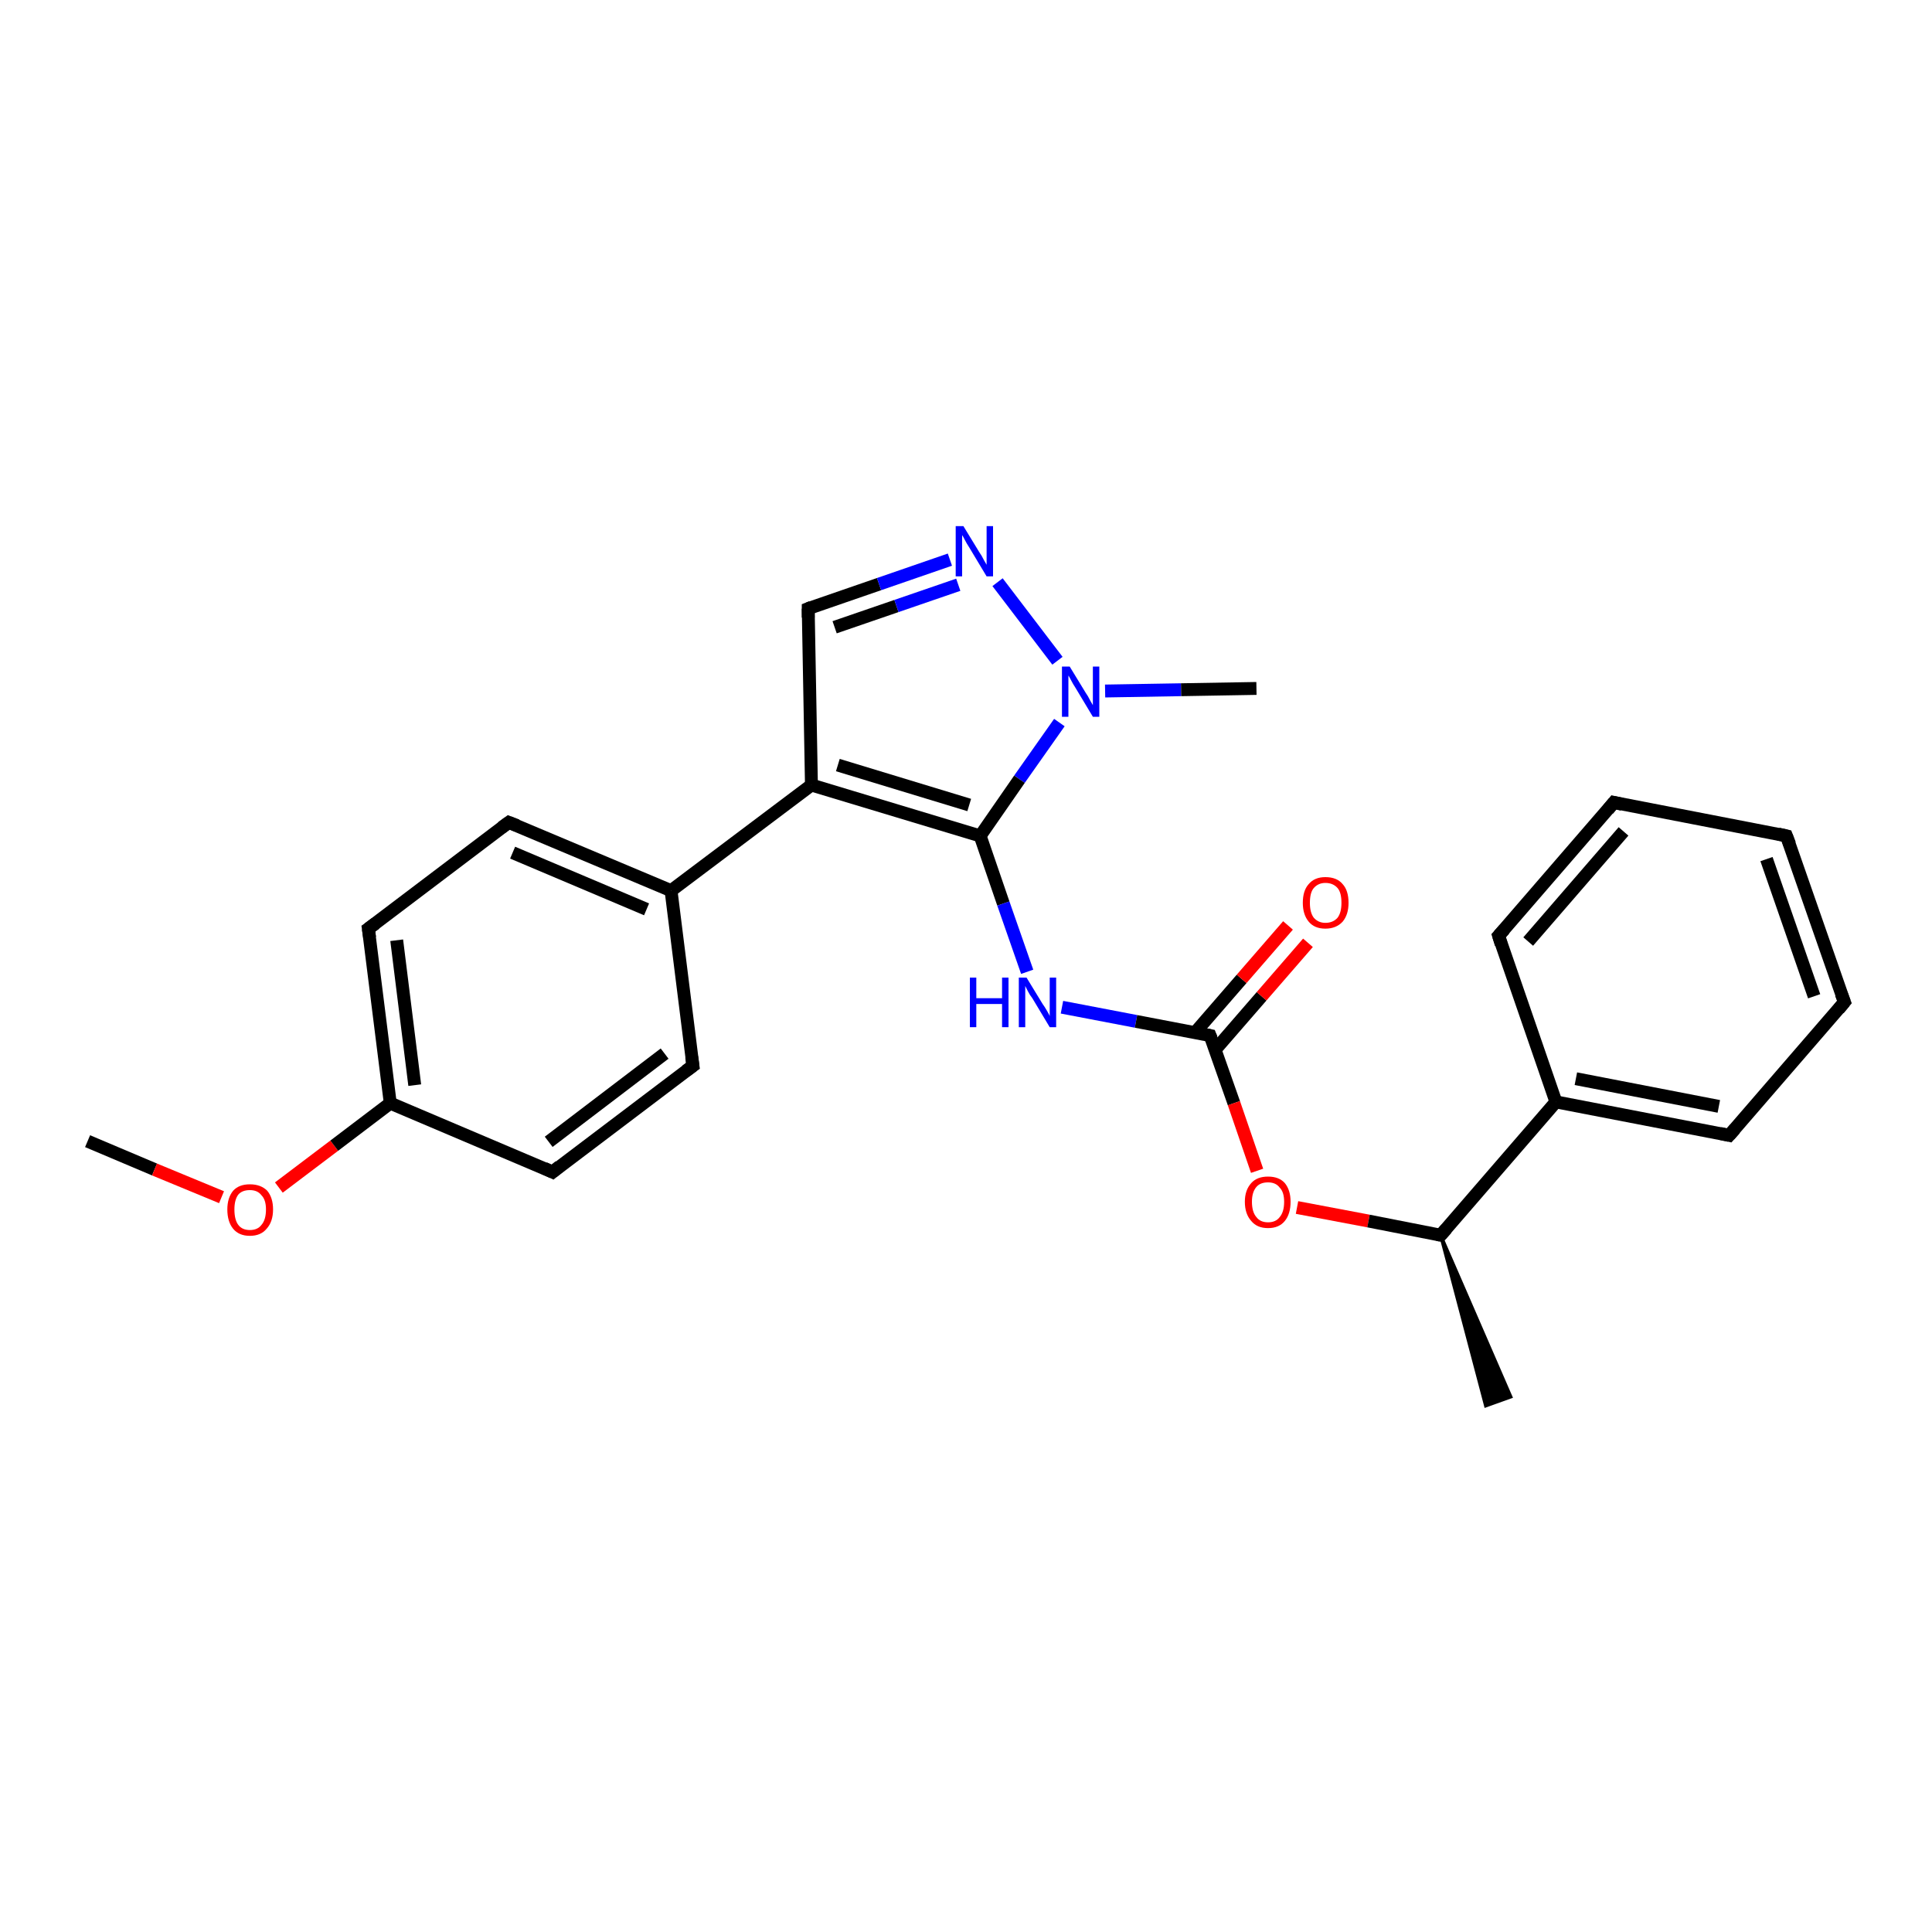 <?xml version='1.0' encoding='iso-8859-1'?>
<svg version='1.1' baseProfile='full'
              xmlns='http://www.w3.org/2000/svg'
                      xmlns:rdkit='http://www.rdkit.org/xml'
                      xmlns:xlink='http://www.w3.org/1999/xlink'
                  xml:space='preserve'
width='300px' height='300px' viewBox='0 0 300 300'>
<!-- END OF HEADER -->
<rect style='opacity:1.0;fill:#FFFFFF;stroke:none' width='300.0' height='300.0' x='0.0' y='0.0'> </rect>
<path class='bond-0 atom-0 atom-1' d='M 13.6,177.2 L 24.0,181.6' style='fill:none;fill-rule:evenodd;stroke:#000000;stroke-width:2.0px;stroke-linecap:butt;stroke-linejoin:miter;stroke-opacity:1' />
<path class='bond-0 atom-0 atom-1' d='M 24.0,181.6 L 34.4,185.9' style='fill:none;fill-rule:evenodd;stroke:#FF0000;stroke-width:2.0px;stroke-linecap:butt;stroke-linejoin:miter;stroke-opacity:1' />
<path class='bond-1 atom-1 atom-2' d='M 43.3,184.4 L 51.9,177.9' style='fill:none;fill-rule:evenodd;stroke:#FF0000;stroke-width:2.0px;stroke-linecap:butt;stroke-linejoin:miter;stroke-opacity:1' />
<path class='bond-1 atom-1 atom-2' d='M 51.9,177.9 L 60.6,171.3' style='fill:none;fill-rule:evenodd;stroke:#000000;stroke-width:2.0px;stroke-linecap:butt;stroke-linejoin:miter;stroke-opacity:1' />
<path class='bond-2 atom-2 atom-3' d='M 60.6,171.3 L 57.2,144.2' style='fill:none;fill-rule:evenodd;stroke:#000000;stroke-width:2.0px;stroke-linecap:butt;stroke-linejoin:miter;stroke-opacity:1' />
<path class='bond-2 atom-2 atom-3' d='M 64.4,168.5 L 61.6,146.0' style='fill:none;fill-rule:evenodd;stroke:#000000;stroke-width:2.0px;stroke-linecap:butt;stroke-linejoin:miter;stroke-opacity:1' />
<path class='bond-3 atom-3 atom-4' d='M 57.2,144.2 L 79.0,127.7' style='fill:none;fill-rule:evenodd;stroke:#000000;stroke-width:2.0px;stroke-linecap:butt;stroke-linejoin:miter;stroke-opacity:1' />
<path class='bond-4 atom-4 atom-5' d='M 79.0,127.7 L 104.2,138.3' style='fill:none;fill-rule:evenodd;stroke:#000000;stroke-width:2.0px;stroke-linecap:butt;stroke-linejoin:miter;stroke-opacity:1' />
<path class='bond-4 atom-4 atom-5' d='M 79.6,132.4 L 100.4,141.2' style='fill:none;fill-rule:evenodd;stroke:#000000;stroke-width:2.0px;stroke-linecap:butt;stroke-linejoin:miter;stroke-opacity:1' />
<path class='bond-5 atom-5 atom-6' d='M 104.2,138.3 L 107.6,165.5' style='fill:none;fill-rule:evenodd;stroke:#000000;stroke-width:2.0px;stroke-linecap:butt;stroke-linejoin:miter;stroke-opacity:1' />
<path class='bond-6 atom-6 atom-7' d='M 107.6,165.5 L 85.8,182.0' style='fill:none;fill-rule:evenodd;stroke:#000000;stroke-width:2.0px;stroke-linecap:butt;stroke-linejoin:miter;stroke-opacity:1' />
<path class='bond-6 atom-6 atom-7' d='M 103.2,163.6 L 85.2,177.3' style='fill:none;fill-rule:evenodd;stroke:#000000;stroke-width:2.0px;stroke-linecap:butt;stroke-linejoin:miter;stroke-opacity:1' />
<path class='bond-7 atom-5 atom-8' d='M 104.2,138.3 L 126.0,121.9' style='fill:none;fill-rule:evenodd;stroke:#000000;stroke-width:2.0px;stroke-linecap:butt;stroke-linejoin:miter;stroke-opacity:1' />
<path class='bond-8 atom-8 atom-9' d='M 126.0,121.9 L 125.5,94.5' style='fill:none;fill-rule:evenodd;stroke:#000000;stroke-width:2.0px;stroke-linecap:butt;stroke-linejoin:miter;stroke-opacity:1' />
<path class='bond-9 atom-9 atom-10' d='M 125.5,94.5 L 136.5,90.7' style='fill:none;fill-rule:evenodd;stroke:#000000;stroke-width:2.0px;stroke-linecap:butt;stroke-linejoin:miter;stroke-opacity:1' />
<path class='bond-9 atom-9 atom-10' d='M 136.5,90.7 L 147.5,86.9' style='fill:none;fill-rule:evenodd;stroke:#0000FF;stroke-width:2.0px;stroke-linecap:butt;stroke-linejoin:miter;stroke-opacity:1' />
<path class='bond-9 atom-9 atom-10' d='M 129.6,97.4 L 139.2,94.1' style='fill:none;fill-rule:evenodd;stroke:#000000;stroke-width:2.0px;stroke-linecap:butt;stroke-linejoin:miter;stroke-opacity:1' />
<path class='bond-9 atom-9 atom-10' d='M 139.2,94.1 L 148.8,90.8' style='fill:none;fill-rule:evenodd;stroke:#0000FF;stroke-width:2.0px;stroke-linecap:butt;stroke-linejoin:miter;stroke-opacity:1' />
<path class='bond-10 atom-10 atom-11' d='M 154.9,90.4 L 164.2,102.6' style='fill:none;fill-rule:evenodd;stroke:#0000FF;stroke-width:2.0px;stroke-linecap:butt;stroke-linejoin:miter;stroke-opacity:1' />
<path class='bond-11 atom-11 atom-12' d='M 171.6,107.3 L 183.4,107.1' style='fill:none;fill-rule:evenodd;stroke:#0000FF;stroke-width:2.0px;stroke-linecap:butt;stroke-linejoin:miter;stroke-opacity:1' />
<path class='bond-11 atom-11 atom-12' d='M 183.4,107.1 L 195.1,106.9' style='fill:none;fill-rule:evenodd;stroke:#000000;stroke-width:2.0px;stroke-linecap:butt;stroke-linejoin:miter;stroke-opacity:1' />
<path class='bond-12 atom-11 atom-13' d='M 164.5,112.2 L 158.3,121.0' style='fill:none;fill-rule:evenodd;stroke:#0000FF;stroke-width:2.0px;stroke-linecap:butt;stroke-linejoin:miter;stroke-opacity:1' />
<path class='bond-12 atom-11 atom-13' d='M 158.3,121.0 L 152.2,129.8' style='fill:none;fill-rule:evenodd;stroke:#000000;stroke-width:2.0px;stroke-linecap:butt;stroke-linejoin:miter;stroke-opacity:1' />
<path class='bond-13 atom-13 atom-14' d='M 152.2,129.8 L 155.8,140.3' style='fill:none;fill-rule:evenodd;stroke:#000000;stroke-width:2.0px;stroke-linecap:butt;stroke-linejoin:miter;stroke-opacity:1' />
<path class='bond-13 atom-13 atom-14' d='M 155.8,140.3 L 159.5,150.9' style='fill:none;fill-rule:evenodd;stroke:#0000FF;stroke-width:2.0px;stroke-linecap:butt;stroke-linejoin:miter;stroke-opacity:1' />
<path class='bond-14 atom-14 atom-15' d='M 164.9,156.4 L 176.4,158.6' style='fill:none;fill-rule:evenodd;stroke:#0000FF;stroke-width:2.0px;stroke-linecap:butt;stroke-linejoin:miter;stroke-opacity:1' />
<path class='bond-14 atom-14 atom-15' d='M 176.4,158.6 L 187.9,160.8' style='fill:none;fill-rule:evenodd;stroke:#000000;stroke-width:2.0px;stroke-linecap:butt;stroke-linejoin:miter;stroke-opacity:1' />
<path class='bond-15 atom-15 atom-16' d='M 188.7,163.0 L 195.9,154.7' style='fill:none;fill-rule:evenodd;stroke:#000000;stroke-width:2.0px;stroke-linecap:butt;stroke-linejoin:miter;stroke-opacity:1' />
<path class='bond-15 atom-15 atom-16' d='M 195.9,154.7 L 203.1,146.4' style='fill:none;fill-rule:evenodd;stroke:#FF0000;stroke-width:2.0px;stroke-linecap:butt;stroke-linejoin:miter;stroke-opacity:1' />
<path class='bond-15 atom-15 atom-16' d='M 185.6,160.3 L 192.8,152.0' style='fill:none;fill-rule:evenodd;stroke:#000000;stroke-width:2.0px;stroke-linecap:butt;stroke-linejoin:miter;stroke-opacity:1' />
<path class='bond-15 atom-15 atom-16' d='M 192.8,152.0 L 200.0,143.7' style='fill:none;fill-rule:evenodd;stroke:#FF0000;stroke-width:2.0px;stroke-linecap:butt;stroke-linejoin:miter;stroke-opacity:1' />
<path class='bond-16 atom-15 atom-17' d='M 187.9,160.8 L 191.6,171.3' style='fill:none;fill-rule:evenodd;stroke:#000000;stroke-width:2.0px;stroke-linecap:butt;stroke-linejoin:miter;stroke-opacity:1' />
<path class='bond-16 atom-15 atom-17' d='M 191.6,171.3 L 195.2,181.8' style='fill:none;fill-rule:evenodd;stroke:#FF0000;stroke-width:2.0px;stroke-linecap:butt;stroke-linejoin:miter;stroke-opacity:1' />
<path class='bond-17 atom-17 atom-18' d='M 201.4,187.5 L 212.5,189.6' style='fill:none;fill-rule:evenodd;stroke:#FF0000;stroke-width:2.0px;stroke-linecap:butt;stroke-linejoin:miter;stroke-opacity:1' />
<path class='bond-17 atom-17 atom-18' d='M 212.5,189.6 L 223.7,191.8' style='fill:none;fill-rule:evenodd;stroke:#000000;stroke-width:2.0px;stroke-linecap:butt;stroke-linejoin:miter;stroke-opacity:1' />
<path class='bond-18 atom-18 atom-19' d='M 223.7,191.8 L 234.6,216.9 L 230.7,218.3 Z' style='fill:#000000;fill-rule:evenodd;fill-opacity:1;stroke:#000000;stroke-width:0.5px;stroke-linecap:butt;stroke-linejoin:miter;stroke-opacity:1;' />
<path class='bond-19 atom-18 atom-20' d='M 223.7,191.8 L 241.6,171.1' style='fill:none;fill-rule:evenodd;stroke:#000000;stroke-width:2.0px;stroke-linecap:butt;stroke-linejoin:miter;stroke-opacity:1' />
<path class='bond-20 atom-20 atom-21' d='M 241.6,171.1 L 268.5,176.3' style='fill:none;fill-rule:evenodd;stroke:#000000;stroke-width:2.0px;stroke-linecap:butt;stroke-linejoin:miter;stroke-opacity:1' />
<path class='bond-20 atom-20 atom-21' d='M 244.7,167.5 L 266.9,171.8' style='fill:none;fill-rule:evenodd;stroke:#000000;stroke-width:2.0px;stroke-linecap:butt;stroke-linejoin:miter;stroke-opacity:1' />
<path class='bond-21 atom-21 atom-22' d='M 268.5,176.3 L 286.4,155.6' style='fill:none;fill-rule:evenodd;stroke:#000000;stroke-width:2.0px;stroke-linecap:butt;stroke-linejoin:miter;stroke-opacity:1' />
<path class='bond-22 atom-22 atom-23' d='M 286.4,155.6 L 277.4,129.8' style='fill:none;fill-rule:evenodd;stroke:#000000;stroke-width:2.0px;stroke-linecap:butt;stroke-linejoin:miter;stroke-opacity:1' />
<path class='bond-22 atom-22 atom-23' d='M 281.7,154.7 L 274.3,133.4' style='fill:none;fill-rule:evenodd;stroke:#000000;stroke-width:2.0px;stroke-linecap:butt;stroke-linejoin:miter;stroke-opacity:1' />
<path class='bond-23 atom-23 atom-24' d='M 277.4,129.8 L 250.6,124.6' style='fill:none;fill-rule:evenodd;stroke:#000000;stroke-width:2.0px;stroke-linecap:butt;stroke-linejoin:miter;stroke-opacity:1' />
<path class='bond-24 atom-24 atom-25' d='M 250.6,124.6 L 232.7,145.3' style='fill:none;fill-rule:evenodd;stroke:#000000;stroke-width:2.0px;stroke-linecap:butt;stroke-linejoin:miter;stroke-opacity:1' />
<path class='bond-24 atom-24 atom-25' d='M 252.1,129.1 L 237.3,146.2' style='fill:none;fill-rule:evenodd;stroke:#000000;stroke-width:2.0px;stroke-linecap:butt;stroke-linejoin:miter;stroke-opacity:1' />
<path class='bond-25 atom-7 atom-2' d='M 85.8,182.0 L 60.6,171.3' style='fill:none;fill-rule:evenodd;stroke:#000000;stroke-width:2.0px;stroke-linecap:butt;stroke-linejoin:miter;stroke-opacity:1' />
<path class='bond-26 atom-13 atom-8' d='M 152.2,129.8 L 126.0,121.9' style='fill:none;fill-rule:evenodd;stroke:#000000;stroke-width:2.0px;stroke-linecap:butt;stroke-linejoin:miter;stroke-opacity:1' />
<path class='bond-26 atom-13 atom-8' d='M 150.5,125.0 L 130.1,118.8' style='fill:none;fill-rule:evenodd;stroke:#000000;stroke-width:2.0px;stroke-linecap:butt;stroke-linejoin:miter;stroke-opacity:1' />
<path class='bond-27 atom-25 atom-20' d='M 232.7,145.3 L 241.6,171.1' style='fill:none;fill-rule:evenodd;stroke:#000000;stroke-width:2.0px;stroke-linecap:butt;stroke-linejoin:miter;stroke-opacity:1' />
<path d='M 57.4,145.6 L 57.2,144.2 L 58.3,143.4' style='fill:none;stroke:#000000;stroke-width:2.0px;stroke-linecap:butt;stroke-linejoin:miter;stroke-opacity:1;' />
<path d='M 77.9,128.5 L 79.0,127.7 L 80.3,128.2' style='fill:none;stroke:#000000;stroke-width:2.0px;stroke-linecap:butt;stroke-linejoin:miter;stroke-opacity:1;' />
<path d='M 107.4,164.1 L 107.6,165.5 L 106.5,166.3' style='fill:none;stroke:#000000;stroke-width:2.0px;stroke-linecap:butt;stroke-linejoin:miter;stroke-opacity:1;' />
<path d='M 86.9,181.1 L 85.8,182.0 L 84.5,181.4' style='fill:none;stroke:#000000;stroke-width:2.0px;stroke-linecap:butt;stroke-linejoin:miter;stroke-opacity:1;' />
<path d='M 125.5,95.9 L 125.5,94.5 L 126.0,94.3' style='fill:none;stroke:#000000;stroke-width:2.0px;stroke-linecap:butt;stroke-linejoin:miter;stroke-opacity:1;' />
<path d='M 187.4,160.7 L 187.9,160.8 L 188.1,161.3' style='fill:none;stroke:#000000;stroke-width:2.0px;stroke-linecap:butt;stroke-linejoin:miter;stroke-opacity:1;' />
<path d='M 223.2,191.7 L 223.7,191.8 L 224.6,190.8' style='fill:none;stroke:#000000;stroke-width:2.0px;stroke-linecap:butt;stroke-linejoin:miter;stroke-opacity:1;' />
<path d='M 267.1,176.0 L 268.5,176.3 L 269.4,175.3' style='fill:none;stroke:#000000;stroke-width:2.0px;stroke-linecap:butt;stroke-linejoin:miter;stroke-opacity:1;' />
<path d='M 285.5,156.7 L 286.4,155.6 L 285.9,154.3' style='fill:none;stroke:#000000;stroke-width:2.0px;stroke-linecap:butt;stroke-linejoin:miter;stroke-opacity:1;' />
<path d='M 277.9,131.1 L 277.4,129.8 L 276.1,129.5' style='fill:none;stroke:#000000;stroke-width:2.0px;stroke-linecap:butt;stroke-linejoin:miter;stroke-opacity:1;' />
<path d='M 251.9,124.9 L 250.6,124.6 L 249.7,125.7' style='fill:none;stroke:#000000;stroke-width:2.0px;stroke-linecap:butt;stroke-linejoin:miter;stroke-opacity:1;' />
<path d='M 233.6,144.3 L 232.7,145.3 L 233.1,146.6' style='fill:none;stroke:#000000;stroke-width:2.0px;stroke-linecap:butt;stroke-linejoin:miter;stroke-opacity:1;' />
<path class='atom-1' d='M 35.3 187.8
Q 35.3 186.0, 36.2 184.9
Q 37.1 183.9, 38.8 183.9
Q 40.5 183.9, 41.5 184.9
Q 42.4 186.0, 42.4 187.8
Q 42.4 189.7, 41.4 190.8
Q 40.5 191.9, 38.8 191.9
Q 37.1 191.9, 36.2 190.8
Q 35.3 189.7, 35.3 187.8
M 38.8 191.0
Q 40.0 191.0, 40.6 190.2
Q 41.3 189.4, 41.3 187.8
Q 41.3 186.3, 40.6 185.6
Q 40.0 184.8, 38.8 184.8
Q 37.6 184.8, 37.0 185.5
Q 36.4 186.3, 36.4 187.8
Q 36.4 189.4, 37.0 190.2
Q 37.6 191.0, 38.8 191.0
' fill='#FF0000'/>
<path class='atom-10' d='M 149.6 81.7
L 152.1 85.8
Q 152.4 86.2, 152.8 87.0
Q 153.2 87.7, 153.2 87.7
L 153.2 81.7
L 154.2 81.7
L 154.2 89.5
L 153.2 89.5
L 150.5 85.0
Q 150.1 84.4, 149.8 83.8
Q 149.5 83.2, 149.4 83.1
L 149.4 89.5
L 148.4 89.5
L 148.4 81.7
L 149.6 81.7
' fill='#0000FF'/>
<path class='atom-11' d='M 166.1 103.5
L 168.6 107.6
Q 168.9 108.0, 169.3 108.8
Q 169.7 109.5, 169.7 109.5
L 169.7 103.5
L 170.7 103.5
L 170.7 111.3
L 169.7 111.3
L 167.0 106.8
Q 166.6 106.2, 166.3 105.6
Q 166.0 105.0, 165.9 104.9
L 165.9 111.3
L 164.9 111.3
L 164.9 103.5
L 166.1 103.5
' fill='#0000FF'/>
<path class='atom-14' d='M 150.6 151.8
L 151.6 151.8
L 151.6 155.0
L 155.6 155.0
L 155.6 151.8
L 156.6 151.8
L 156.6 159.5
L 155.6 159.5
L 155.6 155.9
L 151.6 155.9
L 151.6 159.5
L 150.6 159.5
L 150.6 151.8
' fill='#0000FF'/>
<path class='atom-14' d='M 159.4 151.8
L 161.9 155.9
Q 162.2 156.3, 162.6 157.0
Q 163.0 157.7, 163.0 157.8
L 163.0 151.8
L 164.0 151.8
L 164.0 159.5
L 163.0 159.5
L 160.3 155.0
Q 159.9 154.5, 159.6 153.9
Q 159.3 153.3, 159.2 153.1
L 159.2 159.5
L 158.2 159.5
L 158.2 151.8
L 159.4 151.8
' fill='#0000FF'/>
<path class='atom-16' d='M 202.3 140.2
Q 202.3 138.3, 203.2 137.3
Q 204.1 136.2, 205.8 136.2
Q 207.6 136.2, 208.5 137.3
Q 209.4 138.3, 209.4 140.2
Q 209.4 142.0, 208.5 143.1
Q 207.5 144.2, 205.8 144.2
Q 204.1 144.2, 203.2 143.1
Q 202.3 142.0, 202.3 140.2
M 205.8 143.3
Q 207.0 143.3, 207.7 142.5
Q 208.3 141.7, 208.3 140.2
Q 208.3 138.6, 207.7 137.9
Q 207.0 137.1, 205.8 137.1
Q 204.7 137.1, 204.0 137.9
Q 203.4 138.6, 203.4 140.2
Q 203.4 141.7, 204.0 142.5
Q 204.7 143.3, 205.8 143.3
' fill='#FF0000'/>
<path class='atom-17' d='M 193.3 186.6
Q 193.3 184.8, 194.3 183.7
Q 195.2 182.7, 196.9 182.7
Q 198.6 182.7, 199.5 183.7
Q 200.4 184.8, 200.4 186.6
Q 200.4 188.5, 199.5 189.6
Q 198.6 190.7, 196.9 190.7
Q 195.2 190.7, 194.3 189.6
Q 193.3 188.5, 193.3 186.6
M 196.9 189.8
Q 198.1 189.8, 198.7 189.0
Q 199.4 188.2, 199.4 186.6
Q 199.4 185.1, 198.7 184.4
Q 198.1 183.6, 196.9 183.6
Q 195.7 183.6, 195.1 184.3
Q 194.4 185.1, 194.4 186.6
Q 194.4 188.2, 195.1 189.0
Q 195.7 189.8, 196.9 189.8
' fill='#FF0000'/>
</svg>
